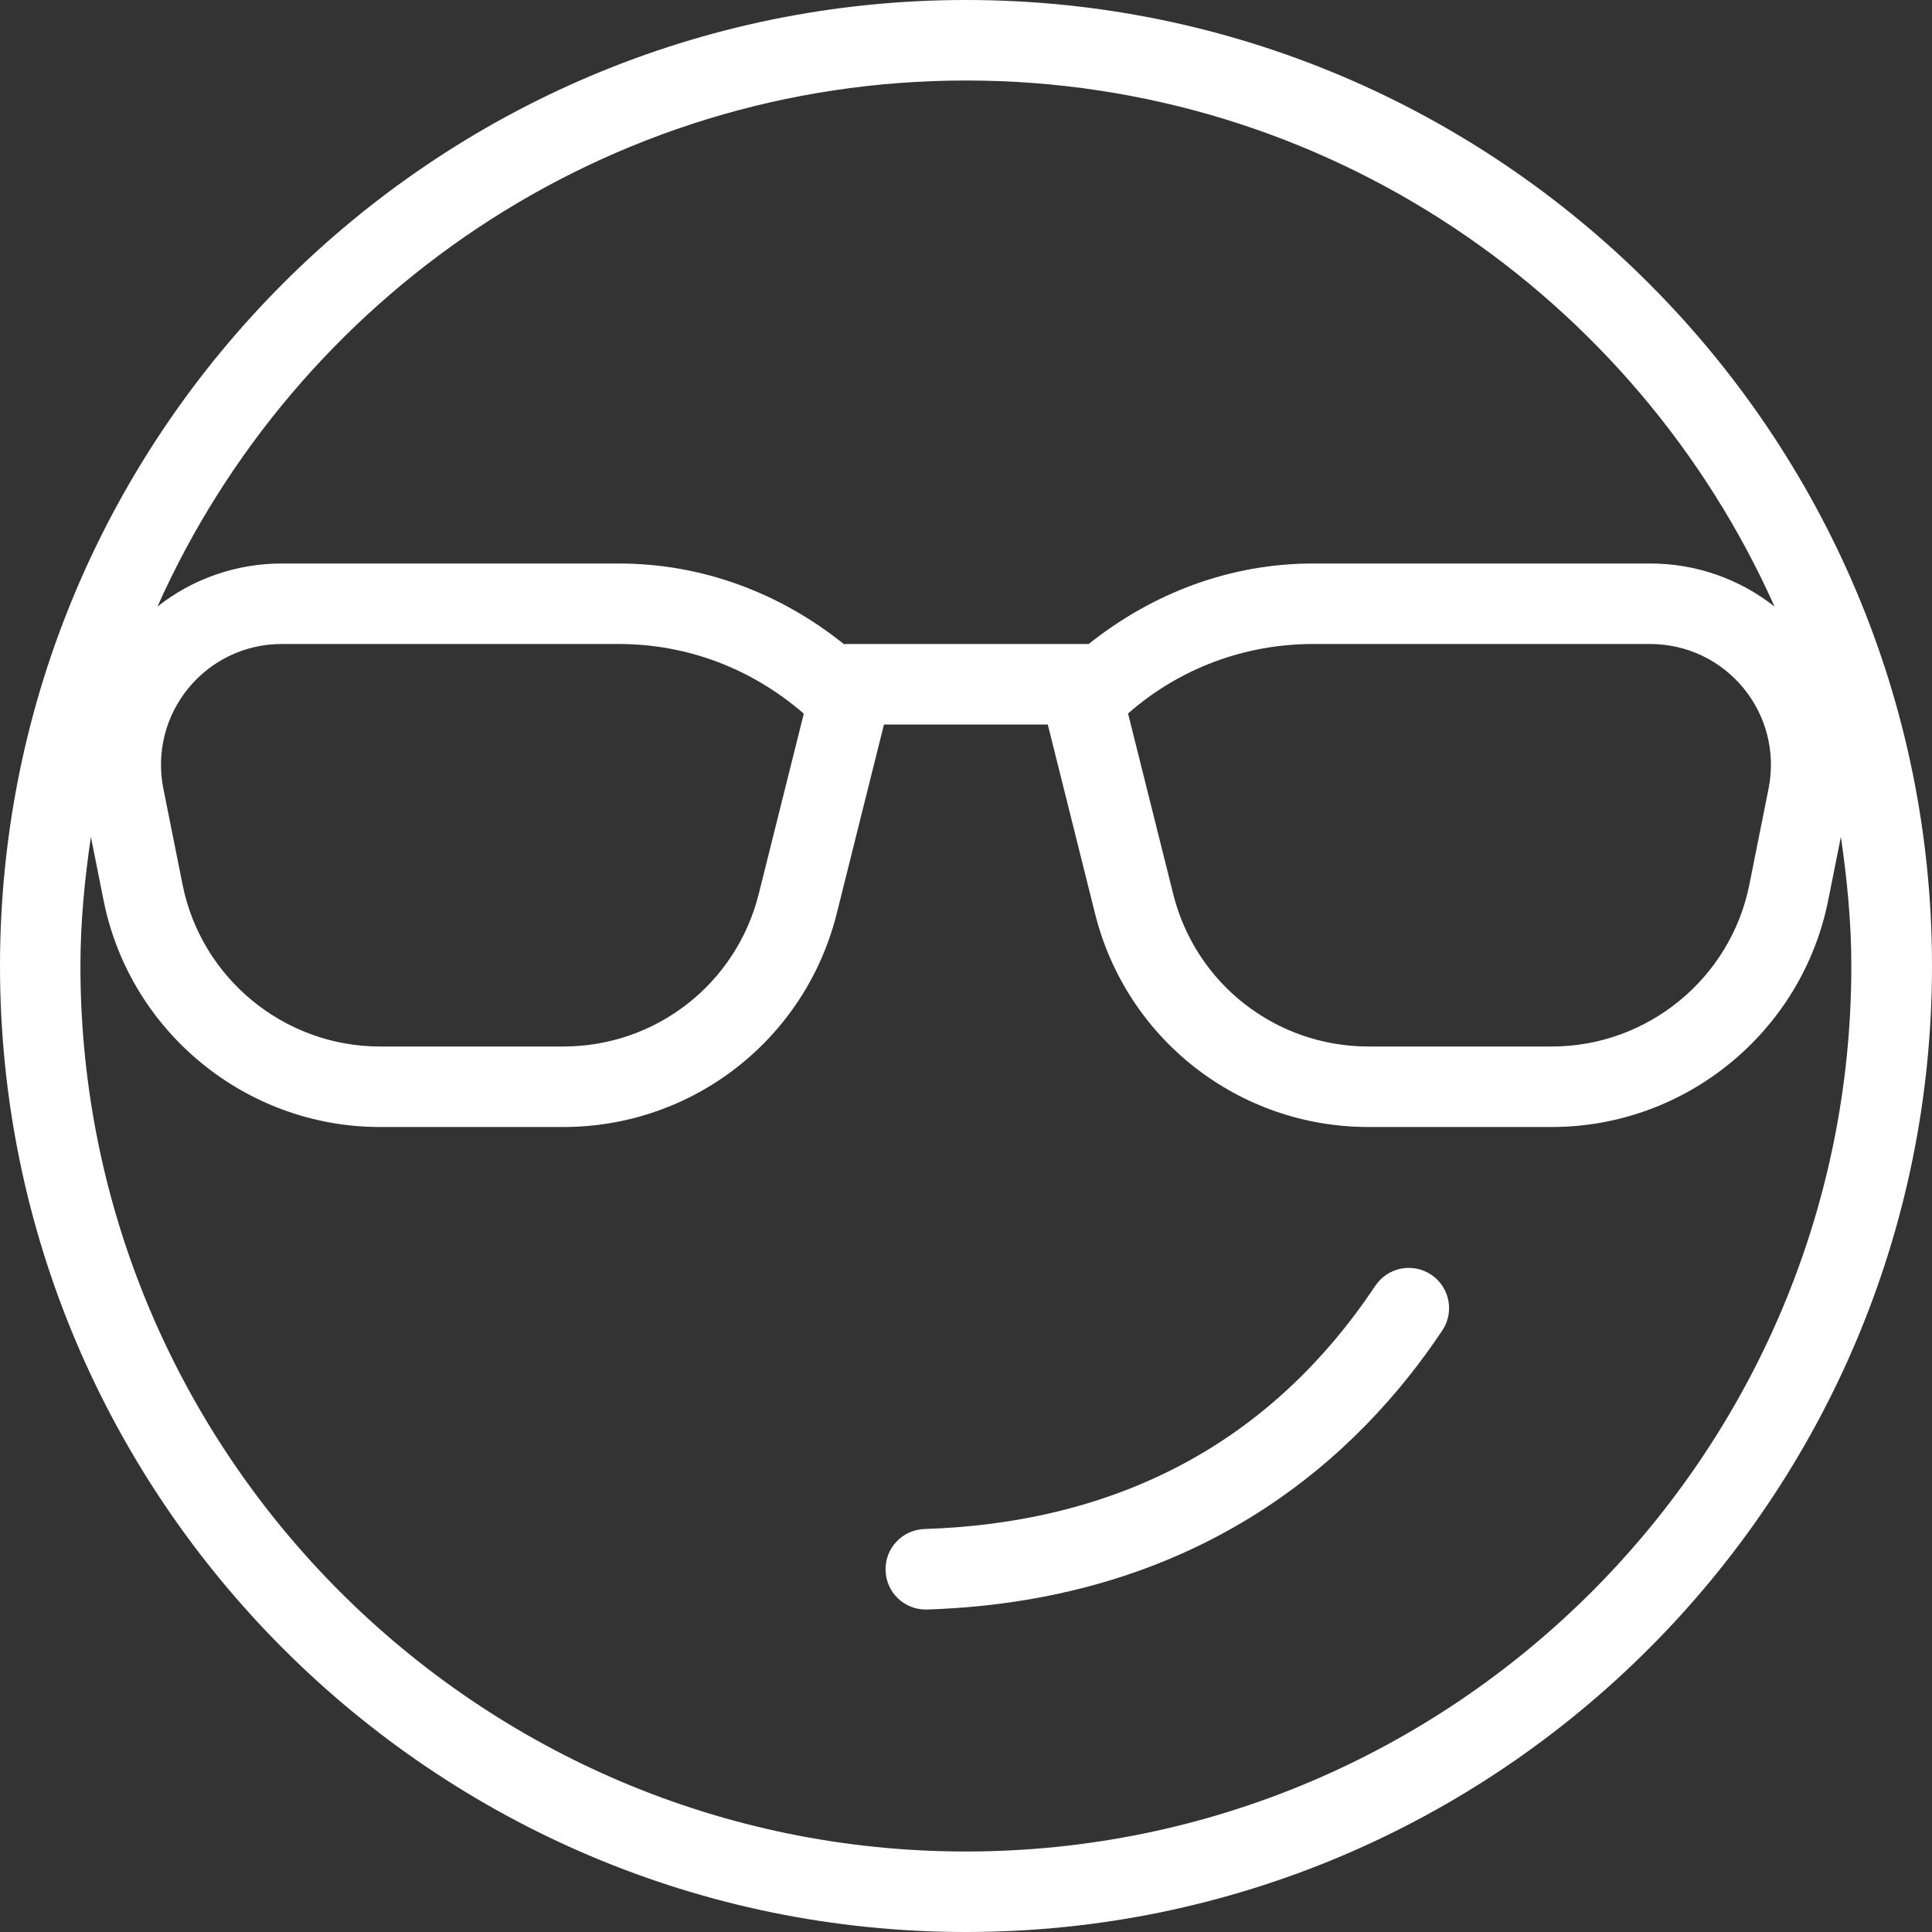 <?xml version="1.0" encoding="UTF-8"?> <svg xmlns="http://www.w3.org/2000/svg" xmlns:xlink="http://www.w3.org/1999/xlink" xmlns:svgjs="http://svgjs.dev/svgjs" id="Layer_1" data-name="Layer 1" viewBox="0 0 24 24" width="300" height="300" version="1.1"><rect x="0" y="0" width="24" height="24" fill="#333333" stroke="none"/><g width="100%" height="100%" transform="matrix(1,0,0,1,0,0)"><path d="m12,0C5.383,0,0,5.383,0,12s5.383,12,12,12,12-5.383,12-12S18.617,0,12,0Zm0,1c4.475,0,8.327,2.69,10.044,6.535-.436-.344-.976-.535-1.544-.535h-4.185c-1.023,0-1.984.358-2.791,1h-3.023c-.006,0-.01.003-.016.003-.795-.639-1.764-1.003-2.798-1.003H3.5c-.568,0-1.108.191-1.544.535C3.673,3.69,7.525,1,12,1Zm4.314,7h4.185c.451,0,.874.2,1.16.549s.399.803.311,1.246l-.239,1.195c-.233,1.164-1.264,2.01-2.452,2.01h-2.279c-1.149,0-2.147-.778-2.426-1.894l-.561-2.243c.638-.559,1.446-.863,2.301-.863Zm-6.329.865l-.56,2.241c-.279,1.115-1.276,1.894-2.426,1.894h-2.279c-1.188,0-2.219-.846-2.452-2.01l-.239-1.195c-.088-.443.025-.897.311-1.246s.708-.549,1.16-.549h4.185c.844,0,1.643.297,2.3.865Zm2.014,14.135c-6.065,0-11-4.935-11-11,0-.546.053-1.079.13-1.604l.158.79c.326,1.631,1.769,2.814,3.432,2.814h2.279c1.609,0,3.005-1.09,3.396-2.651l.587-2.349h2.035l.587,2.349c.39,1.562,1.787,2.651,3.396,2.651h2.279c1.663,0,3.106-1.184,3.432-2.814l.158-.79c.077.525.13,1.058.13,1.604,0,6.065-4.935,11-11,11Z" fill="#ffffff" fill-opacity="1" data-original-color="#000000ff" stroke="none" stroke-opacity="1"></path><path d="m17.084,15.973c-1.284,1.926-3.168,2.942-5.6,3.021-.276.009-.493.24-.483.517.009.271.23.483.499.483h.017c3.455-.113,5.387-1.947,6.4-3.467.153-.229.091-.54-.139-.693-.231-.153-.541-.091-.693.139Z" fill="#ffffff" fill-opacity="1" data-original-color="#000000ff" stroke="none" stroke-opacity="1"></path></g></svg> 